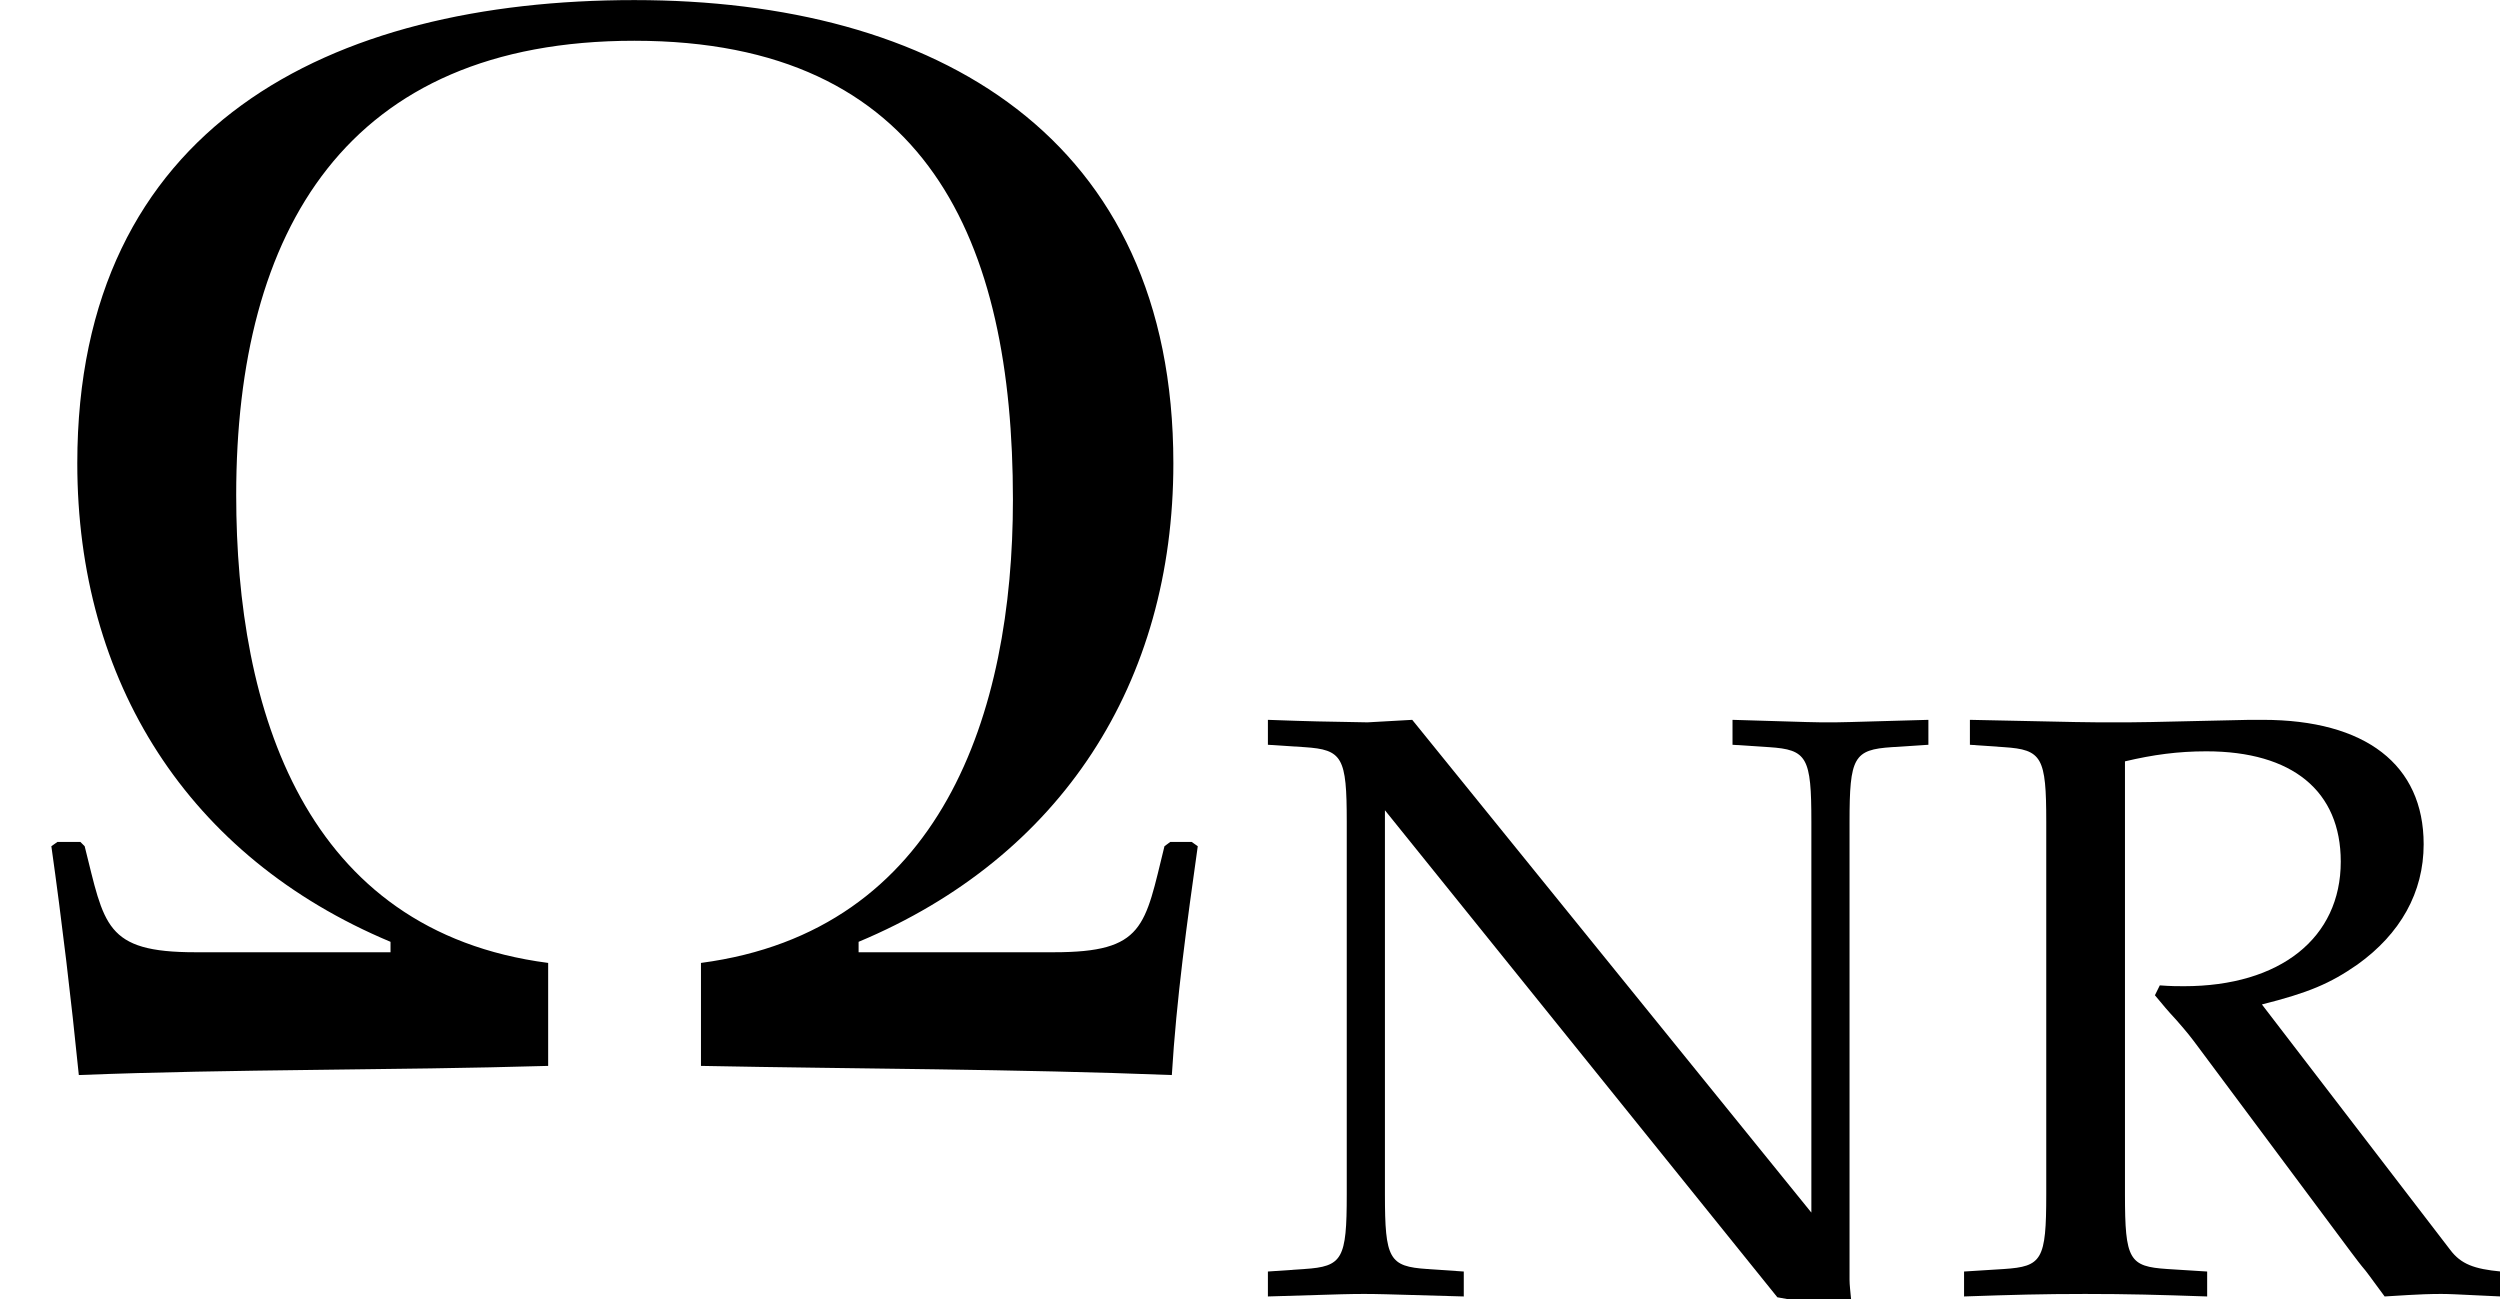 <?xml version='1.0' encoding='UTF-8'?>
<!-- This file was generated by dvisvgm 2.13.3 -->
<svg version='1.1' xmlns='http://www.w3.org/2000/svg' xmlns:xlink='http://www.w3.org/1999/xlink' width='17.945pt' height='9.326pt' viewBox='70.735 61.091 17.945 9.326'>
<defs>
<path id='g2-10' d='M4.711-.864L4.687-.881H4.603L4.58-.864C4.502-.548 4.502-.447 4.145-.447H3.377V-.488C4.175-.822 4.615-1.507 4.615-2.37C4.615-3.657 3.68-4.192 2.495-4.192C1.298-4.192 .304-3.698 .304-2.37C.304-1.513 .738-.822 1.536-.488V-.447H.768C.411-.447 .411-.554 .333-.864L.316-.881H.226L.202-.864C.244-.566 .28-.262 .31 .036C.923 .012 1.542 .018 2.156 0V-.405C1.197-.53 .929-1.399 .929-2.245C.929-3.287 1.364-4.032 2.495-4.032C3.651-4.032 3.984-3.24 3.984-2.227C3.984-1.388 3.704-.53 2.757-.405V0C3.371 .012 3.996 .012 4.609 .036C4.627-.262 4.669-.566 4.711-.864Z'/>
<use id='g5-10' xlink:href='#g2-10' transform='scale(1.825)'/>
<path id='g1-78' d='M.816-4.103C.482-4.109 .429-4.109 .101-4.121V-3.942L.363-3.925C.637-3.907 .667-3.853 .667-3.389V-.715C.667-.25 .637-.197 .363-.179L.101-.161V.018C.691 0 .691 0 .792 0C.881 0 .881 0 1.507 .018V-.161L1.245-.179C.971-.197 .941-.25 .941-.715V-3.472L3.758 .024L4.294 .119C4.294 .095 4.294 .089 4.288 .048C4.282-.018 4.276-.066 4.276-.101V-3.389C4.276-3.853 4.306-3.907 4.58-3.925L4.842-3.942V-4.121C4.216-4.103 4.216-4.103 4.127-4.103C4.026-4.103 4.026-4.103 3.436-4.121V-3.942L3.698-3.925C3.972-3.907 4.002-3.853 4.002-3.389V-.584L1.137-4.121L.816-4.103Z'/>
<path id='g1-82' d='M1.286-3.823C1.489-3.871 1.667-3.895 1.87-3.895C2.489-3.895 2.835-3.609 2.835-3.103C2.835-2.555 2.4-2.209 1.709-2.209C1.667-2.209 1.614-2.209 1.536-2.215L1.501-2.144C1.566-2.066 1.584-2.043 1.656-1.965C1.739-1.87 1.757-1.846 1.81-1.775L2.906-.304C2.942-.256 2.978-.208 3.013-.167C3.055-.113 3.091-.06 3.15 .018C3.43 0 3.49 0 3.555 0C3.609 0 3.609 0 3.984 .018V-.161C3.793-.179 3.698-.214 3.621-.316L2.269-2.078C2.602-2.162 2.757-2.227 2.954-2.364C3.263-2.585 3.43-2.882 3.43-3.228C3.43-3.799 3.013-4.121 2.275-4.121H2.18C1.405-4.103 1.405-4.103 1.203-4.103C1.006-4.103 1.006-4.103 .173-4.121V-3.942L.417-3.925C.691-3.907 .721-3.853 .721-3.389V-.715C.721-.244 .691-.197 .417-.179L.131-.161V.018C.482 .006 .691 0 1 0S1.525 .006 1.876 .018V-.161L1.59-.179C1.316-.197 1.286-.244 1.286-.715V-3.823Z'/>
</defs>
<g id='page1'>
<use x='70.735' y='68.742' xlink:href='#g5-10'/>
<use x='79.735' y='70.379' xlink:href='#g1-78'/>
<use x='84.702' y='70.379' xlink:href='#g1-82'/>
</g>
</svg><!--Rendered by QuickLaTeX.com-->